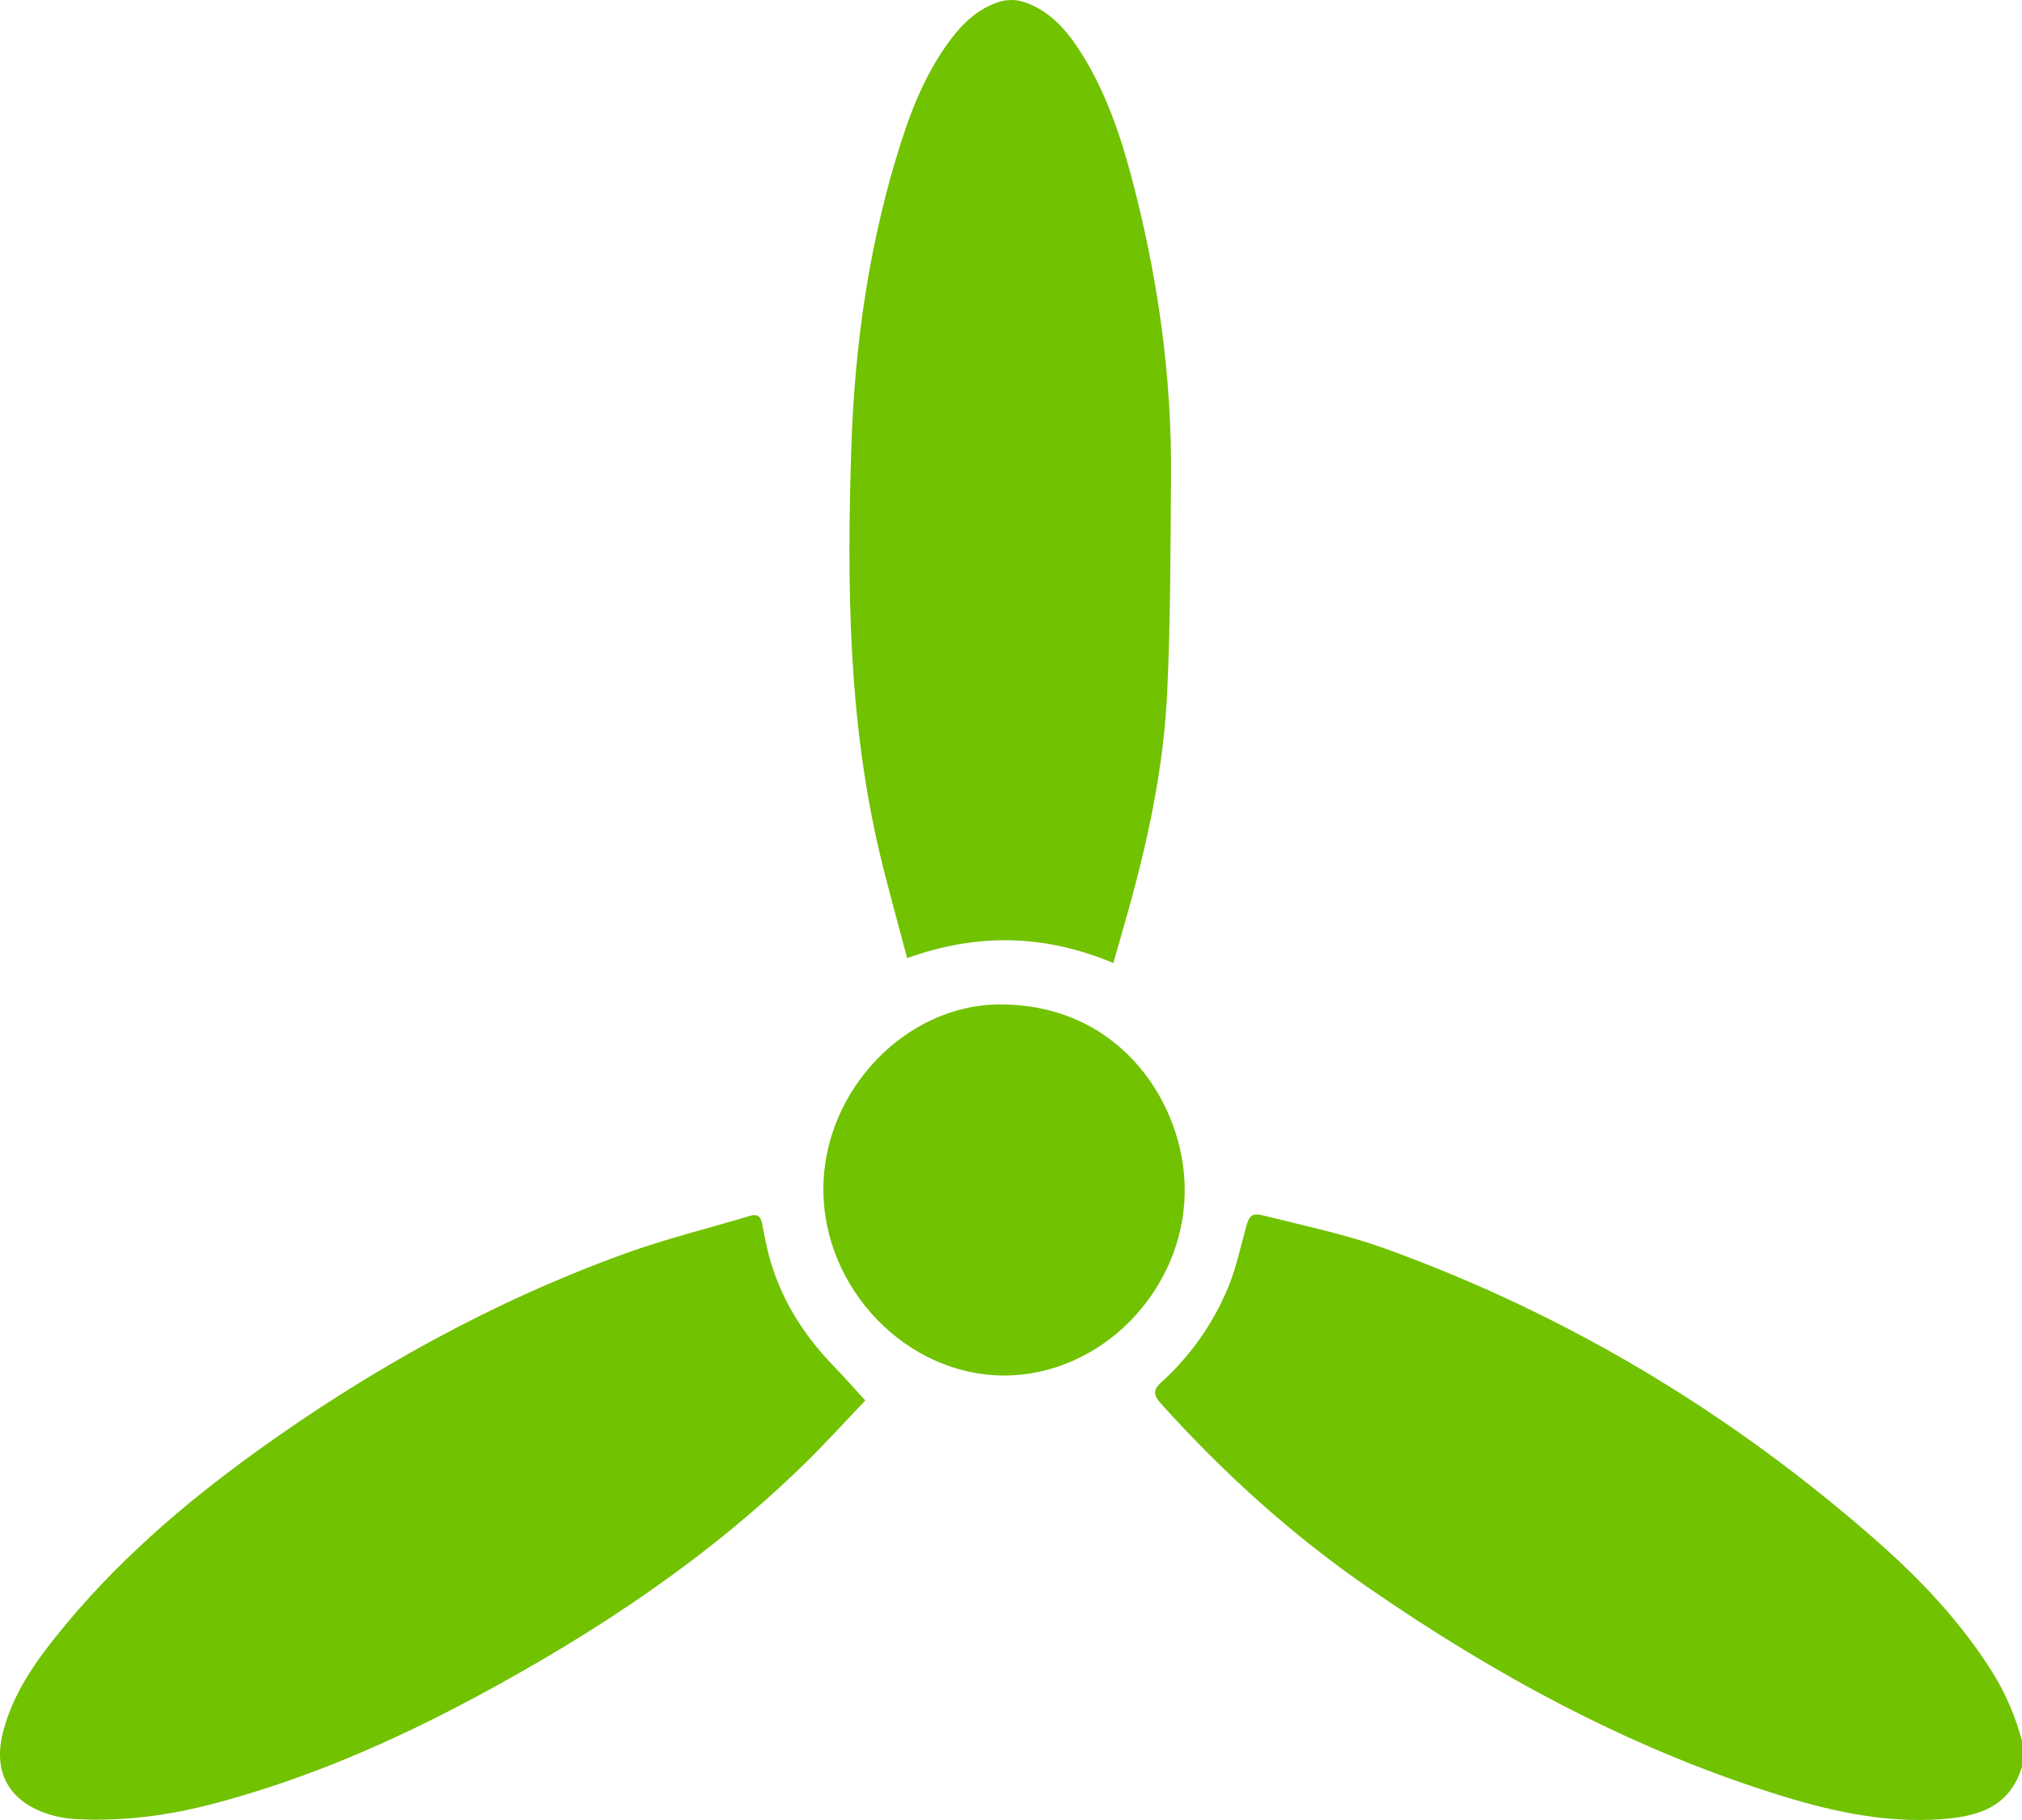 <svg width="60" height="54" viewBox="0 0 60 54" fill="none" xmlns="http://www.w3.org/2000/svg">
<g clip-path="url(#clip0_163_870)">
<path d="M60 52.413C59.64 53.636 58.663 53.898 57.61 53.976C55.875 54.103 54.205 53.712 52.564 53.189C48.259 51.817 44.324 49.676 40.597 47.103C38.326 45.536 36.29 43.693 34.437 41.631C34.219 41.389 34.221 41.23 34.453 41.018C35.323 40.236 36.008 39.261 36.457 38.166C36.681 37.611 36.809 37.014 36.968 36.432C37.069 36.065 37.136 35.975 37.503 36.068C38.706 36.371 39.931 36.623 41.096 37.044C46.494 38.996 51.361 41.912 55.705 45.734C57.001 46.874 58.185 48.129 59.119 49.612C59.514 50.244 59.811 50.934 60 51.66V52.413Z" fill="#71C200"/>
<path d="M33.036 28.574C30.991 27.715 28.992 27.681 26.918 28.428C26.64 27.366 26.339 26.317 26.09 25.255C25.166 21.31 25.131 17.291 25.262 13.274C25.363 10.176 25.803 7.116 26.758 4.157C27.102 3.093 27.534 2.068 28.21 1.171C28.598 0.656 29.06 0.231 29.679 0.046C29.899 -0.016 30.131 -0.015 30.351 0.049C31.088 0.28 31.595 0.824 32.012 1.461C32.793 2.656 33.247 3.997 33.607 5.372C34.358 8.242 34.773 11.163 34.749 14.139C34.733 16.273 34.734 18.409 34.635 20.54C34.538 22.611 34.127 24.64 33.585 26.638C33.414 27.268 33.229 27.895 33.036 28.574Z" fill="#71C200"/>
<path d="M25.677 41.552C25.091 42.165 24.497 42.823 23.864 43.44C20.975 46.259 17.657 48.448 14.141 50.337C11.657 51.672 9.086 52.789 6.361 53.51C5.021 53.865 3.662 54.047 2.278 53.975C1.953 53.961 1.631 53.898 1.324 53.789C0.215 53.38 -0.211 52.523 0.098 51.358C0.384 50.273 1.003 49.376 1.685 48.525C3.389 46.4 5.421 44.643 7.606 43.068C11.014 40.613 14.653 38.599 18.586 37.179C19.782 36.747 21.024 36.447 22.242 36.078C22.461 36.011 22.567 36.074 22.611 36.294C22.672 36.601 22.727 36.909 22.806 37.211C23.143 38.507 23.827 39.591 24.74 40.536C25.04 40.848 25.328 41.172 25.677 41.552Z" fill="#71C200"/>
<path d="M29.789 40.812C26.916 40.81 24.433 38.25 24.432 35.288C24.43 32.364 26.871 29.821 29.641 29.802C33.296 29.778 35.188 32.829 35.155 35.377C35.118 38.306 32.67 40.813 29.789 40.812Z" fill="#71C200"/>
</g>
<defs>
<clipPath id="clip0_163_870">
<rect width="60" height="54" fill="white"/>
</clipPath>
</defs>
</svg>
